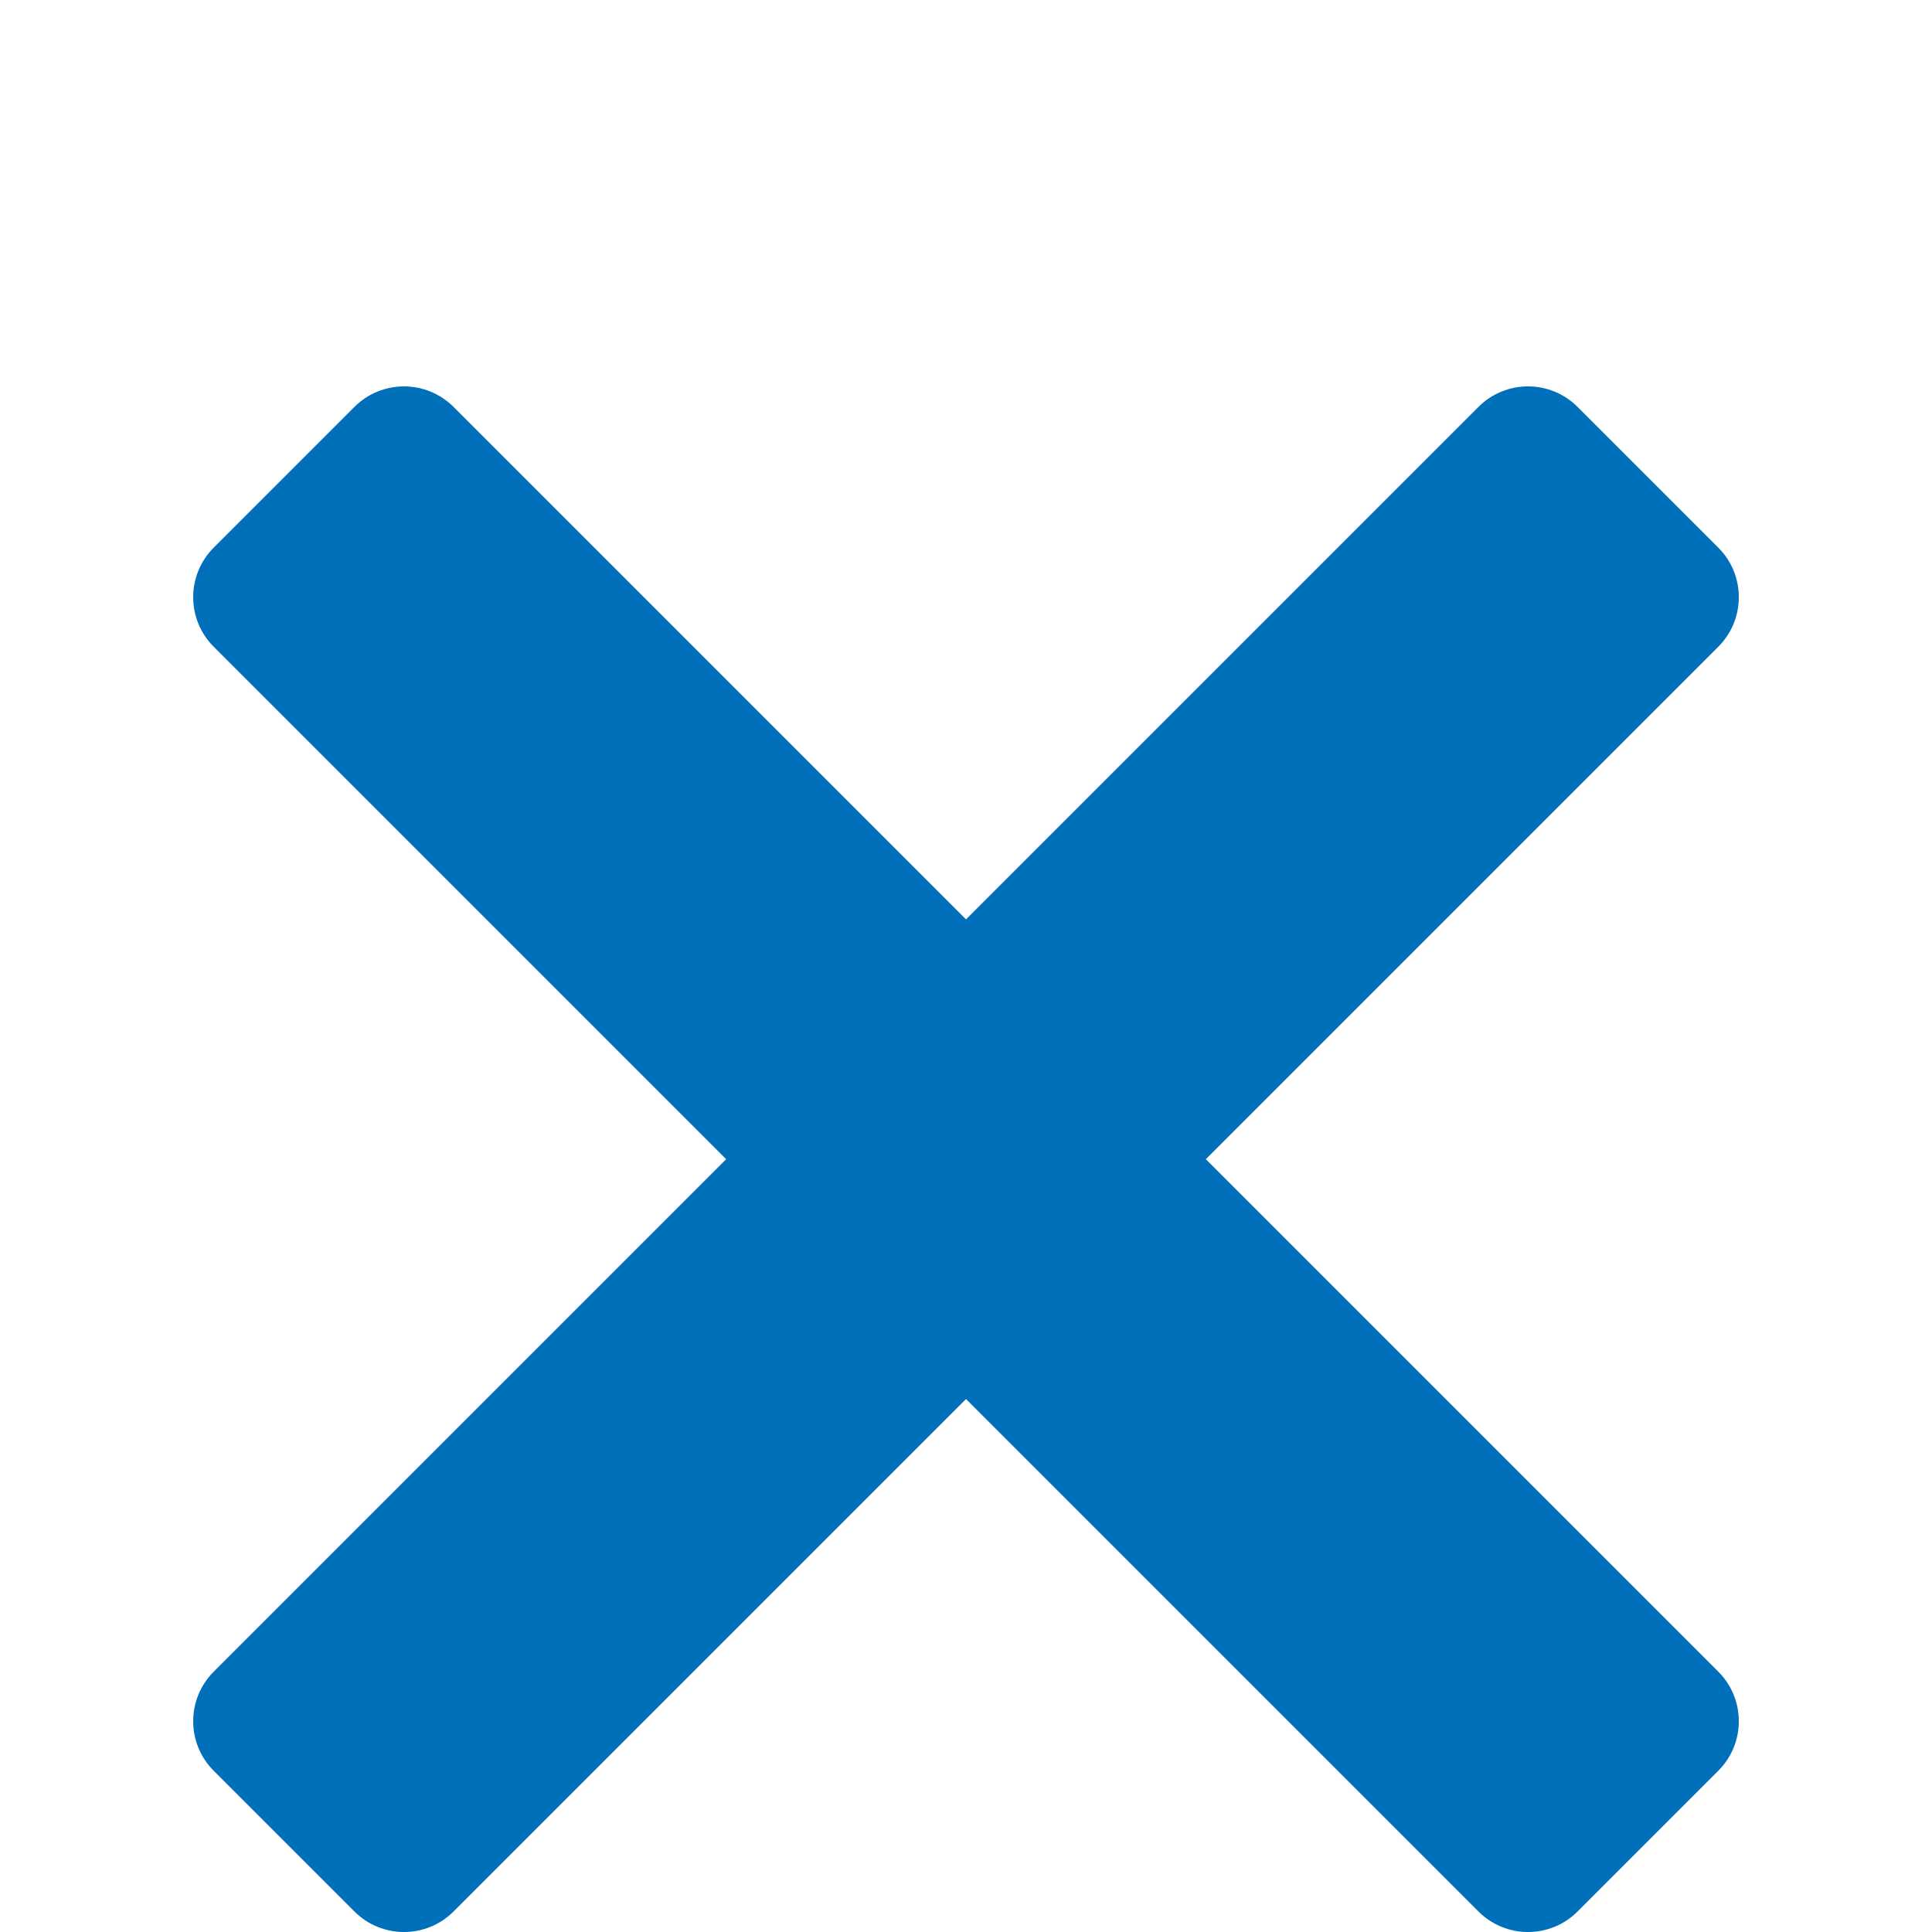 <svg width="30" height="30" viewBox="0 0 30 30" fill="none" xmlns="http://www.w3.org/2000/svg">
<path d="M6.273 6C5.994 6 5.714 6.107 5.502 6.32L3.32 8.502C2.893 8.928 2.893 9.619 3.32 10.044L11.276 18L3.32 25.956C2.893 26.382 2.893 27.073 3.32 27.498L5.502 29.68C5.928 30.107 6.619 30.107 7.044 29.68L15 21.724L22.956 29.68C23.381 30.107 24.073 30.107 24.498 29.68L26.68 27.498C27.107 27.072 27.107 26.381 26.68 25.956L18.724 18L26.68 10.044C27.107 9.619 27.107 8.927 26.68 8.502L24.498 6.32C24.072 5.893 23.381 5.893 22.956 6.32L15 14.276L7.044 6.32C6.831 6.107 6.552 6 6.273 6Z" fill="#0070BA"/>
</svg>

